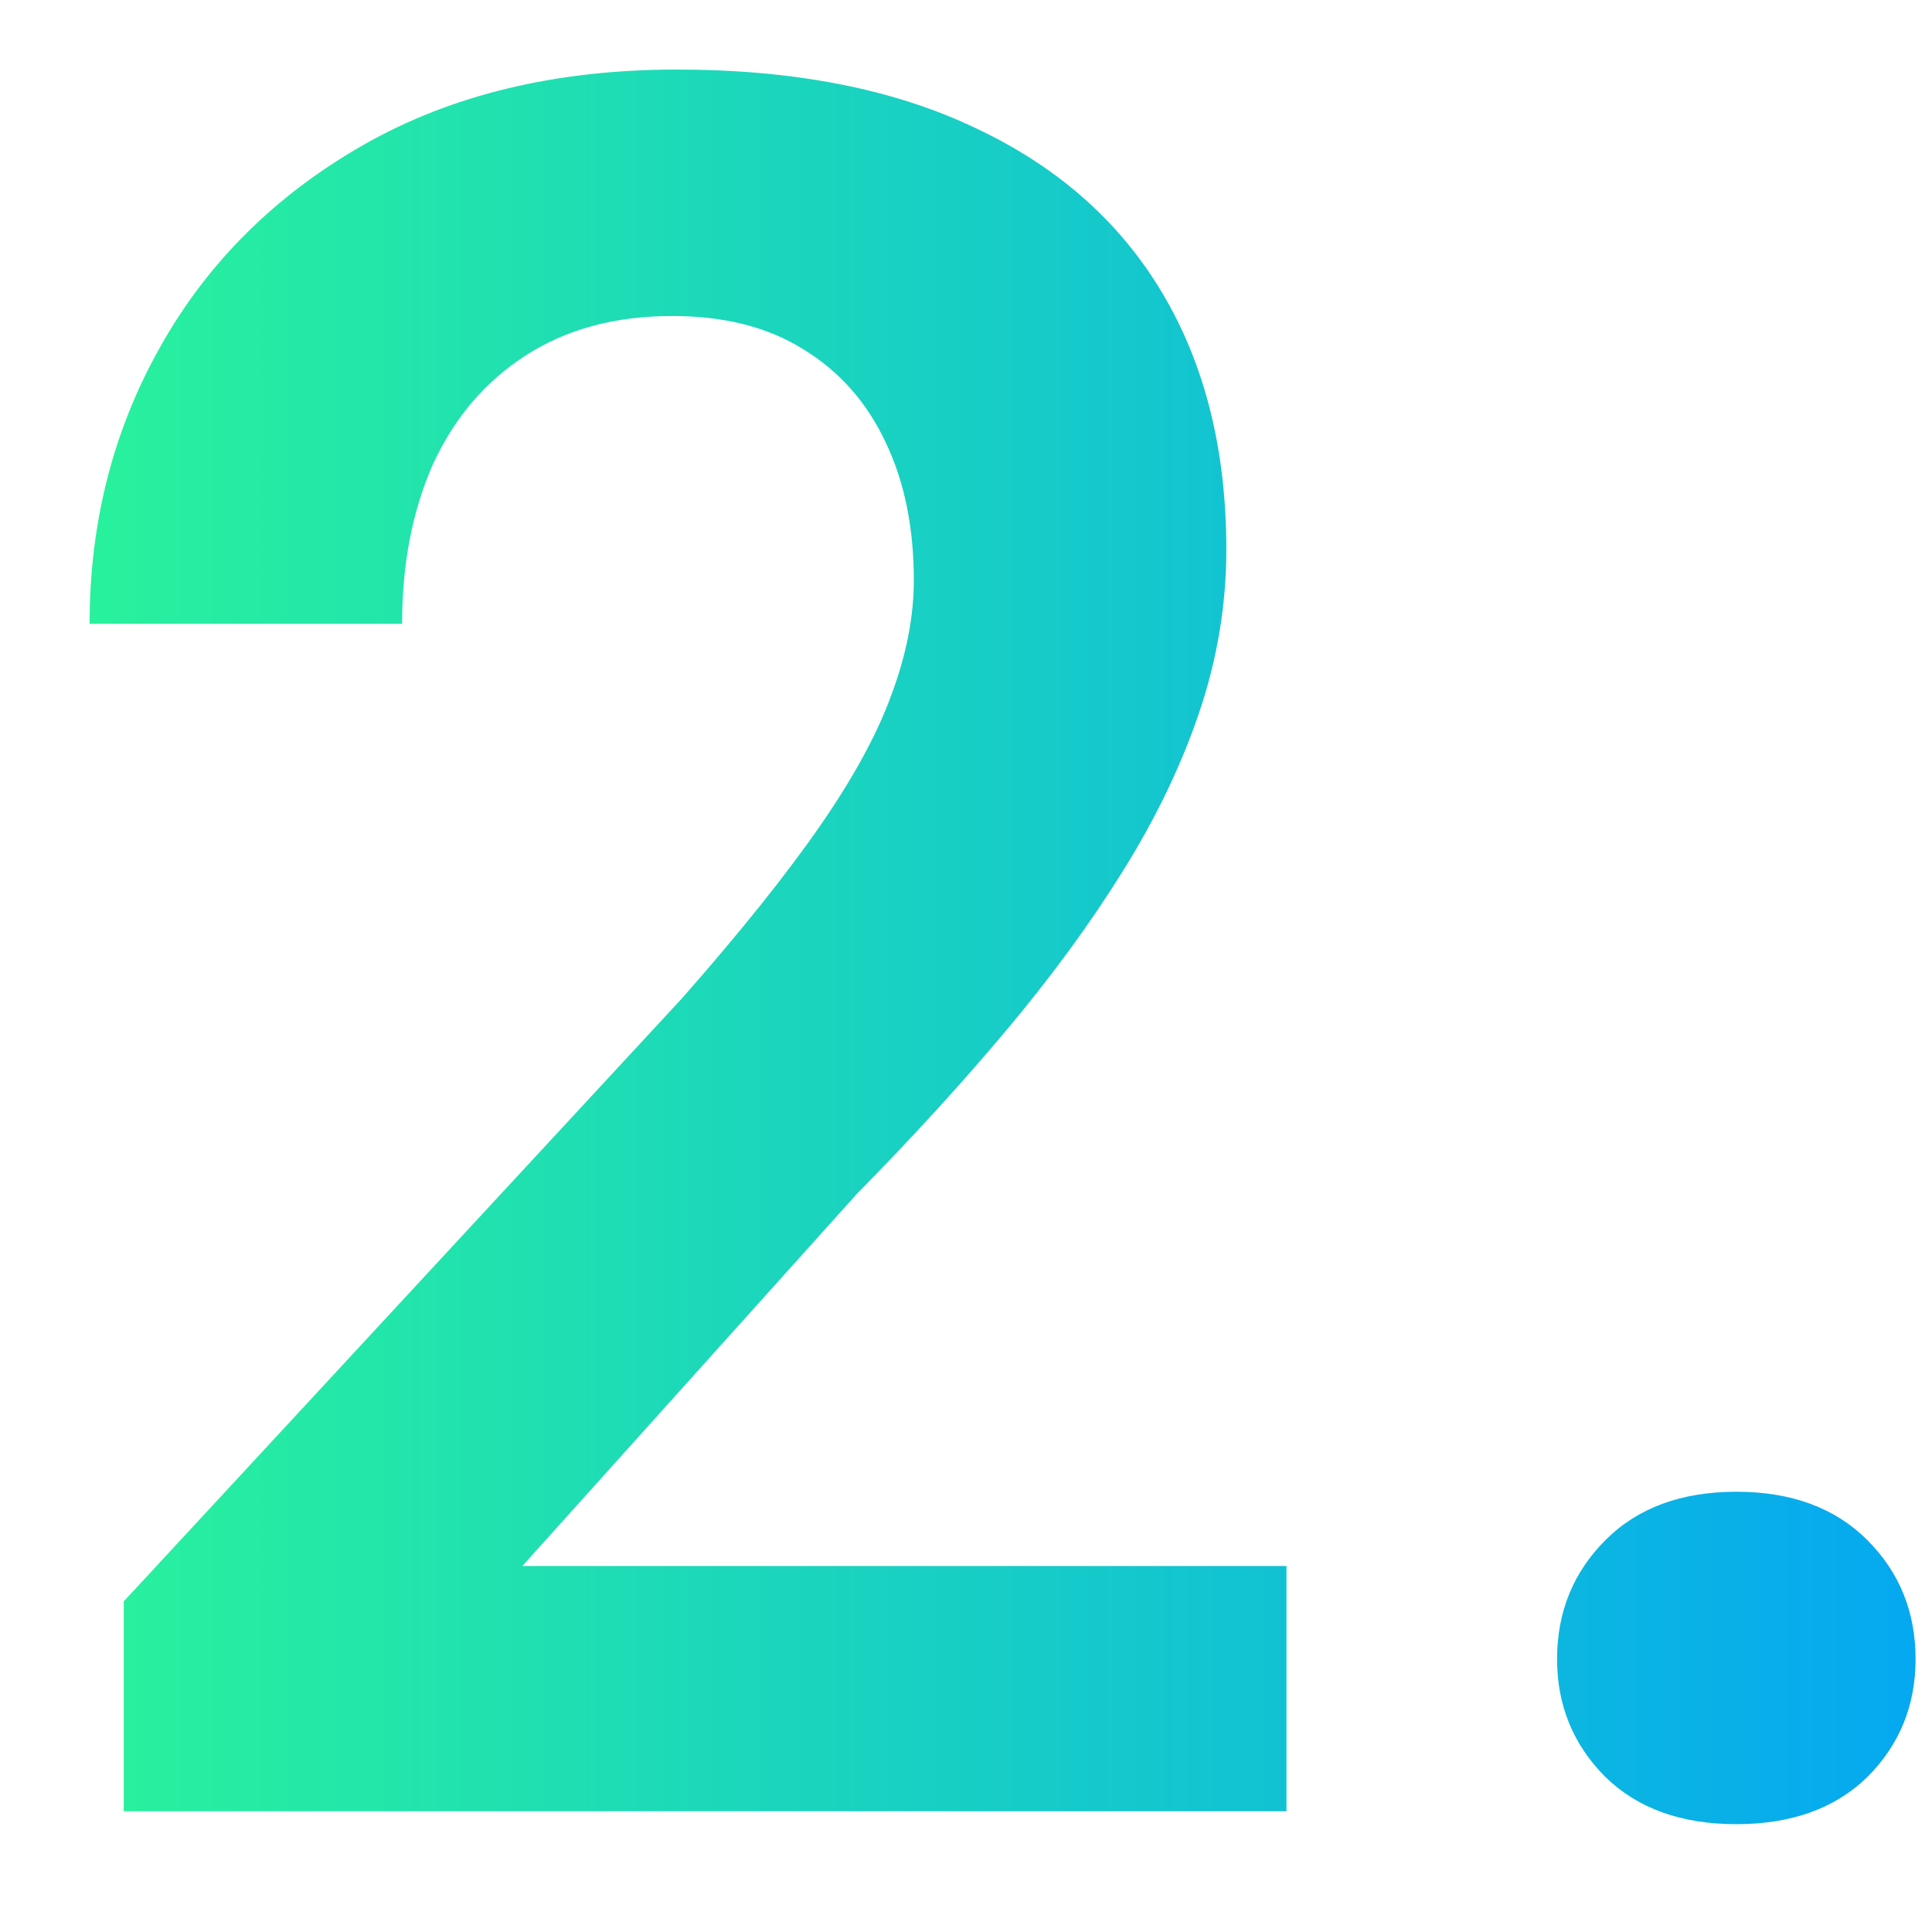 <svg width="16" height="16" viewBox="0 0 16 16" fill="none" xmlns="http://www.w3.org/2000/svg">
<path d="M10.654 12.969V15H1.025V13.262L5.645 8.271C6.126 7.725 6.507 7.249 6.787 6.846C7.067 6.442 7.266 6.077 7.383 5.752C7.507 5.42 7.568 5.104 7.568 4.805C7.568 4.368 7.49 3.988 7.334 3.662C7.178 3.33 6.95 3.073 6.65 2.891C6.357 2.708 5.996 2.617 5.566 2.617C5.091 2.617 4.684 2.728 4.346 2.949C4.014 3.164 3.76 3.464 3.584 3.848C3.415 4.232 3.33 4.671 3.33 5.166H0.742C0.742 4.326 0.938 3.561 1.328 2.871C1.719 2.174 2.279 1.618 3.008 1.201C3.737 0.785 4.603 0.576 5.605 0.576C6.582 0.576 7.409 0.739 8.086 1.064C8.763 1.383 9.277 1.839 9.629 2.432C9.98 3.024 10.156 3.73 10.156 4.551C10.156 5.007 10.081 5.456 9.932 5.898C9.782 6.341 9.57 6.781 9.297 7.217C9.03 7.646 8.711 8.083 8.34 8.525C7.969 8.968 7.555 9.421 7.1 9.883L4.326 12.969H10.654ZM12.895 13.74C12.895 13.35 13.029 13.021 13.296 12.754C13.563 12.487 13.924 12.354 14.38 12.354C14.835 12.354 15.197 12.487 15.464 12.754C15.731 13.021 15.864 13.35 15.864 13.74C15.864 14.124 15.731 14.45 15.464 14.717C15.197 14.977 14.835 15.107 14.38 15.107C13.924 15.107 13.563 14.977 13.296 14.717C13.029 14.45 12.895 14.124 12.895 13.74Z" fill="url(#paint0_linear_475_699)"/>
<defs>
<linearGradient id="paint0_linear_475_699" x1="0" y1="8" x2="18" y2="8" gradientUnits="userSpaceOnUse">
<stop stop-color="#2AF598"/>
<stop offset="1" stop-color="#009EFD"/>
</linearGradient>
</defs>
</svg>
